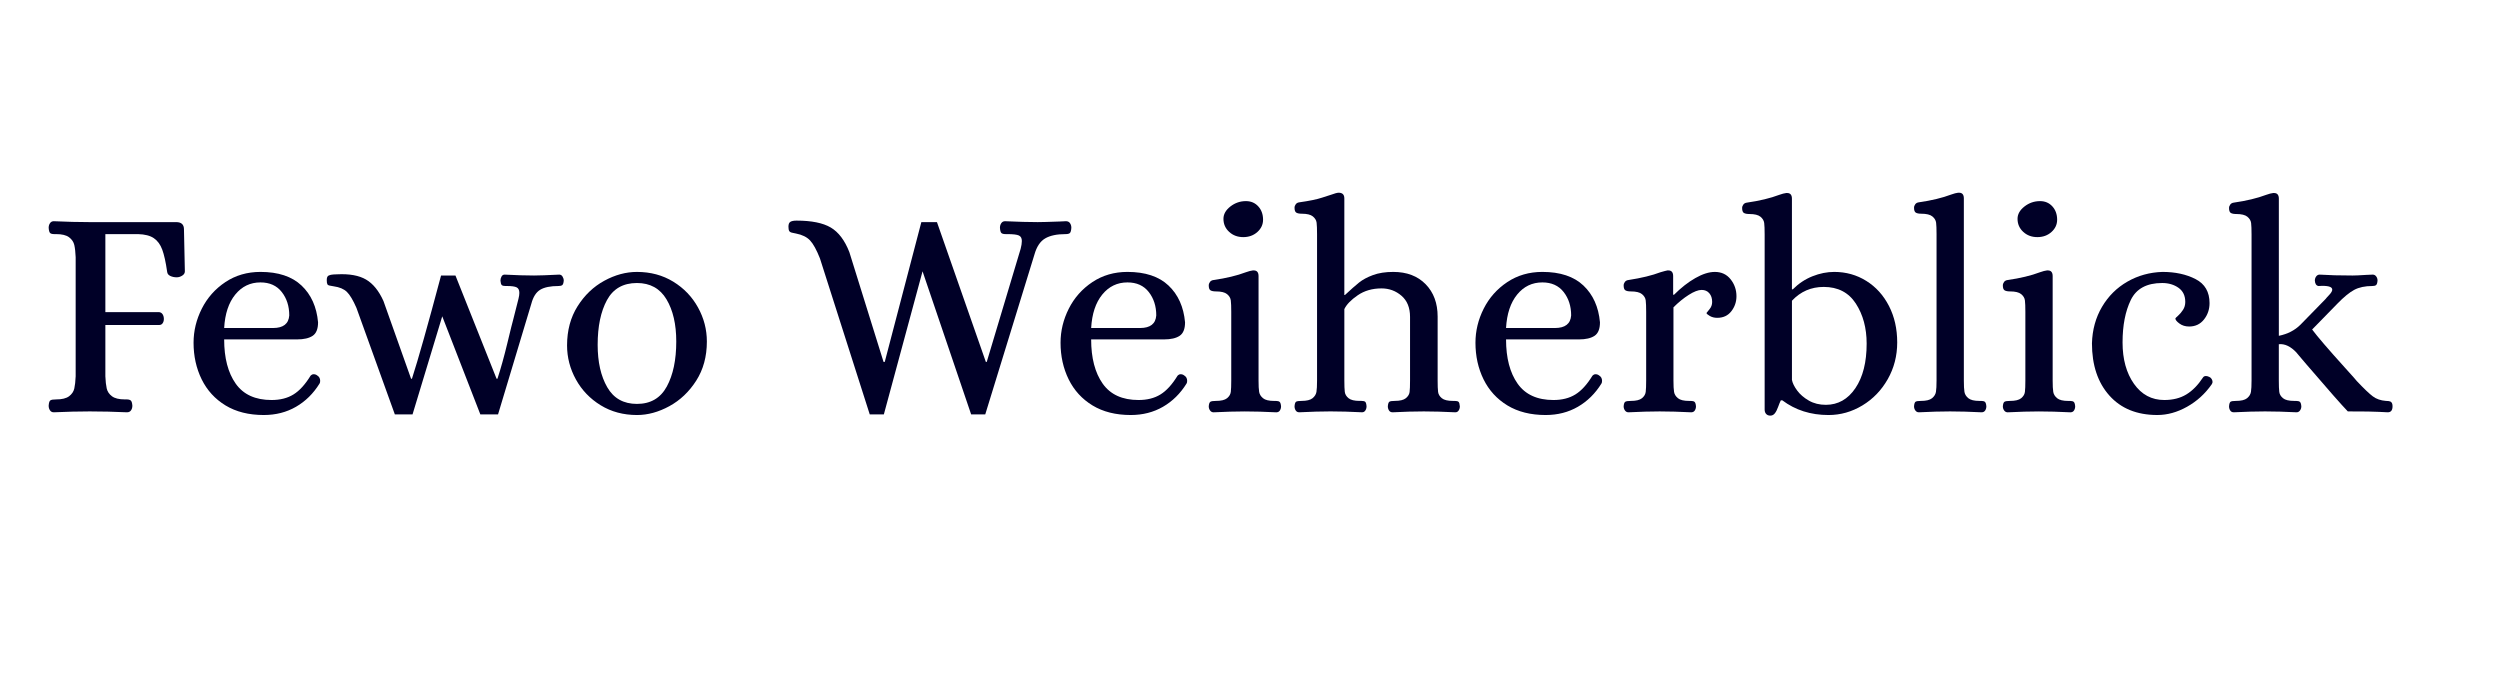 <?xml version="1.0" encoding="UTF-8"?> <!-- Generator: Adobe Illustrator 15.0.0, SVG Export Plug-In . SVG Version: 6.00 Build 0) --> <svg xmlns="http://www.w3.org/2000/svg" xmlns:xlink="http://www.w3.org/1999/xlink" version="1.1" id="Ebene_1" x="0px" y="0px" width="200px" height="54px" viewBox="0 0 200 54" xml:space="preserve"> <g> <rect x="2.861" y="15.441" fill="none" width="194.755" height="47.559"></rect> <path fill="#000027" d="M4.001,32.829c-0.072-0.104-0.108-0.228-0.108-0.372c0.016-0.24,0.063-0.384,0.144-0.432 c0.08-0.049,0.232-0.072,0.456-0.072c0.464,0,0.808-0.084,1.032-0.252c0.224-0.168,0.364-0.376,0.42-0.624 C6,30.829,6.037,30.506,6.053,30.105v-9.528c-0.016-0.4-0.052-0.724-0.108-0.972c-0.056-0.248-0.196-0.456-0.42-0.624 c-0.224-0.168-0.568-0.252-1.032-0.252H4.349c-0.16,0-0.272-0.028-0.336-0.084c-0.064-0.056-0.104-0.196-0.12-0.42 c0-0.144,0.036-0.268,0.108-0.372c0.072-0.104,0.171-0.156,0.3-0.156c1.04,0.048,1.992,0.072,2.856,0.072h6.936 c0.416,0,0.624,0.192,0.624,0.576l0.072,3.36c0,0.144-0.072,0.26-0.216,0.348s-0.288,0.132-0.432,0.132 c-0.192,0-0.364-0.036-0.516-0.108c-0.152-0.072-0.236-0.18-0.252-0.324c-0.112-0.784-0.244-1.38-0.396-1.788 c-0.152-0.408-0.376-0.711-0.672-0.912s-0.716-0.308-1.26-0.324H8.429v6.24h4.296c0.128,0.016,0.224,0.076,0.288,0.18 c0.064,0.104,0.096,0.228,0.096,0.372c0,0.128-0.032,0.24-0.096,0.336c-0.064,0.096-0.16,0.144-0.288,0.144H8.429v4.104 c0.016,0.4,0.052,0.724,0.108,0.972s0.196,0.456,0.42,0.624c0.224,0.168,0.567,0.252,1.032,0.252h0.144 c0.144,0,0.252,0.028,0.324,0.084c0.072,0.057,0.116,0.196,0.132,0.42c0,0.145-0.036,0.268-0.108,0.372 c-0.072,0.104-0.18,0.155-0.324,0.155c-1.024-0.047-2.016-0.071-2.976-0.071c-0.88,0-1.84,0.024-2.88,0.071 C4.172,32.984,4.073,32.934,4.001,32.829z"></path> <path fill="#000027" d="M18.041,32.434c-0.84-0.512-1.476-1.209-1.908-2.088c-0.432-0.881-0.648-1.856-0.648-2.929 c0-0.944,0.22-1.852,0.66-2.724c0.44-0.872,1.068-1.58,1.884-2.124c0.816-0.543,1.752-0.816,2.808-0.816 c1.424,0,2.52,0.364,3.288,1.092s1.208,1.708,1.32,2.94c0,0.528-0.144,0.888-0.432,1.08c-0.288,0.192-0.705,0.288-1.248,0.288 h-5.832c0,1.487,0.308,2.668,0.924,3.54c0.616,0.872,1.572,1.308,2.868,1.308c0.688,0,1.272-0.147,1.752-0.444 c0.48-0.295,0.936-0.795,1.368-1.5c0.08-0.08,0.16-0.119,0.24-0.119c0.112,0,0.208,0.031,0.288,0.096 c0.16,0.096,0.24,0.24,0.24,0.432c0,0.096-0.016,0.168-0.048,0.217c-0.496,0.8-1.124,1.42-1.884,1.859 c-0.76,0.439-1.62,0.66-2.58,0.66C19.901,33.201,18.881,32.945,18.041,32.434z M21.845,26.241c0.816,0,1.248-0.336,1.296-1.008 c0-0.735-0.2-1.359-0.6-1.872c-0.4-0.512-0.968-0.768-1.704-0.768c-0.816,0-1.488,0.324-2.016,0.972 c-0.528,0.648-0.824,1.54-0.888,2.676H21.845z"></path> <path fill="#000027" d="M28.517,24.633c-0.272-0.624-0.528-1.052-0.768-1.284c-0.24-0.232-0.592-0.38-1.056-0.444 c-0.048-0.016-0.136-0.032-0.264-0.048c-0.128-0.016-0.208-0.056-0.24-0.12c-0.033-0.064-0.048-0.176-0.048-0.336 c0-0.192,0.052-0.312,0.156-0.36c0.104-0.048,0.231-0.076,0.384-0.084c0.152-0.008,0.252-0.012,0.3-0.012 c0.976-0.048,1.744,0.092,2.304,0.42s1.024,0.9,1.392,1.716l2.208,6.216h0.072c0.496-1.535,1.272-4.288,2.328-8.256h1.152 l3.288,8.256h0.072c0.272-0.832,0.536-1.779,0.792-2.844c0.255-1.064,0.408-1.676,0.456-1.836l0.432-1.704 c0.048-0.192,0.072-0.352,0.072-0.48c0-0.224-0.072-0.372-0.216-0.444c-0.144-0.072-0.4-0.108-0.768-0.108h-0.144 c-0.128,0-0.22-0.024-0.276-0.072s-0.092-0.168-0.108-0.36c0-0.112,0.028-0.22,0.084-0.324c0.056-0.104,0.14-0.156,0.252-0.156 c0.912,0.048,1.696,0.072,2.352,0.072c0.4,0,1.072-0.024,2.016-0.072c0.112,0,0.2,0.052,0.264,0.156 c0.063,0.104,0.096,0.212,0.096,0.324c-0.016,0.192-0.056,0.312-0.12,0.36c-0.064,0.048-0.16,0.072-0.288,0.072 c-0.656,0-1.148,0.101-1.476,0.3c-0.328,0.2-0.564,0.572-0.708,1.116l-2.664,8.856h-1.416l-3.048-7.848l-2.376,7.848h-1.416 L28.517,24.633z"></path> <path fill="#000027" d="M48.053,32.421c-0.848-0.52-1.508-1.208-1.98-2.063c-0.472-0.855-0.708-1.764-0.708-2.724 c0-1.2,0.28-2.244,0.84-3.132c0.56-0.888,1.272-1.568,2.136-2.04c0.864-0.472,1.736-0.708,2.616-0.708 c1.088,0,2.056,0.26,2.904,0.78c0.848,0.52,1.508,1.208,1.98,2.064c0.472,0.856,0.708,1.764,0.708,2.724 c0,1.2-0.284,2.243-0.852,3.132s-1.284,1.568-2.148,2.04c-0.864,0.472-1.728,0.708-2.592,0.708 C49.869,33.201,48.901,32.941,48.053,32.421z M53.345,30.921c0.504-0.928,0.756-2.128,0.756-3.6c0-1.376-0.26-2.5-0.78-3.372 s-1.308-1.308-2.364-1.308c-1.104,0-1.904,0.456-2.4,1.368c-0.496,0.912-0.744,2.104-0.744,3.576c0,1.376,0.256,2.509,0.768,3.396 c0.512,0.889,1.304,1.332,2.376,1.332C52.045,32.312,52.841,31.85,53.345,30.921z"></path> <path fill="#000027" d="M65.596,20.673c-0.272-0.688-0.536-1.167-0.792-1.44c-0.256-0.271-0.632-0.456-1.128-0.552 c-0.064-0.016-0.16-0.036-0.288-0.06s-0.212-0.072-0.252-0.144c-0.04-0.072-0.06-0.188-0.06-0.348c0-0.192,0.052-0.32,0.156-0.384 c0.104-0.064,0.268-0.096,0.492-0.096c1.2,0,2.112,0.184,2.736,0.552s1.12,1.024,1.488,1.968l2.736,8.784h0.096l2.928-11.184h1.248 l3.912,11.184h0.072l2.712-9.048c0.063-0.24,0.096-0.448,0.096-0.624c0-0.224-0.08-0.372-0.24-0.444 c-0.16-0.072-0.464-0.108-0.912-0.108h-0.144c-0.16,0-0.272-0.028-0.336-0.084c-0.064-0.056-0.104-0.196-0.12-0.42 c0-0.144,0.036-0.268,0.108-0.372c0.072-0.104,0.171-0.156,0.3-0.156c1.04,0.048,1.912,0.072,2.616,0.072 c0.304,0,0.888-0.016,1.752-0.048l0.504-0.024c0.144,0,0.252,0.052,0.324,0.156c0.072,0.104,0.108,0.228,0.108,0.372 c-0.016,0.224-0.057,0.364-0.12,0.42c-0.064,0.056-0.176,0.084-0.336,0.084c-0.705,0-1.252,0.116-1.644,0.348 c-0.393,0.232-0.676,0.66-0.852,1.284L78.82,33.153h-1.128l-3.888-11.448l-3.096,11.448H69.58L65.596,20.673z"></path> <path fill="#000027" d="M87.4,32.434c-0.84-0.512-1.476-1.209-1.908-2.088c-0.432-0.881-0.648-1.856-0.648-2.929 c0-0.944,0.22-1.852,0.66-2.724c0.44-0.872,1.068-1.58,1.884-2.124c0.816-0.543,1.752-0.816,2.808-0.816 c1.424,0,2.52,0.364,3.288,1.092s1.208,1.708,1.32,2.94c0,0.528-0.144,0.888-0.432,1.08c-0.288,0.192-0.705,0.288-1.248,0.288 h-5.832c0,1.487,0.308,2.668,0.924,3.54c0.616,0.872,1.572,1.308,2.868,1.308c0.688,0,1.272-0.147,1.752-0.444 c0.48-0.295,0.936-0.795,1.368-1.5c0.08-0.08,0.16-0.119,0.24-0.119c0.112,0,0.208,0.031,0.288,0.096 c0.16,0.096,0.24,0.24,0.24,0.432c0,0.096-0.016,0.168-0.048,0.217c-0.496,0.8-1.124,1.42-1.884,1.859 c-0.76,0.439-1.62,0.66-2.58,0.66C89.26,33.201,88.24,32.945,87.4,32.434z M91.205,26.241c0.816,0,1.248-0.336,1.296-1.008 c0-0.735-0.2-1.359-0.6-1.872c-0.4-0.512-0.968-0.768-1.704-0.768c-0.816,0-1.488,0.324-2.016,0.972 c-0.528,0.648-0.824,1.54-0.888,2.676H91.205z"></path> <path fill="#000027" d="M96.808,32.842c-0.072-0.097-0.108-0.209-0.108-0.337c0.016-0.208,0.064-0.331,0.144-0.372 c0.08-0.039,0.224-0.06,0.432-0.06c0.416,0,0.711-0.072,0.888-0.216c0.176-0.145,0.276-0.312,0.3-0.504 c0.024-0.192,0.036-0.496,0.036-0.912v-5.496c0-0.416-0.012-0.72-0.036-0.912s-0.125-0.36-0.3-0.504 c-0.176-0.144-0.472-0.216-0.888-0.216c-0.192,0-0.336-0.028-0.432-0.084c-0.096-0.056-0.144-0.188-0.144-0.396 c0-0.096,0.032-0.188,0.096-0.276c0.063-0.088,0.16-0.14,0.288-0.156c1.008-0.144,1.872-0.352,2.592-0.624 c0.224-0.08,0.408-0.127,0.552-0.144h0.072c0.256,0,0.384,0.152,0.384,0.456v8.353c0,0.416,0.016,0.72,0.048,0.912 c0.032,0.191,0.136,0.359,0.312,0.504c0.176,0.144,0.471,0.216,0.888,0.216h0.144c0.128,0,0.224,0.024,0.288,0.071 c0.063,0.049,0.104,0.168,0.12,0.36c0,0.128-0.032,0.24-0.096,0.337c-0.064,0.096-0.16,0.143-0.288,0.143 c-0.929-0.047-1.769-0.071-2.521-0.071c-0.72,0-1.552,0.024-2.496,0.071C96.972,32.984,96.88,32.938,96.808,32.842z M98.332,18.549 c-0.304-0.28-0.456-0.628-0.456-1.044c0-0.368,0.184-0.696,0.552-0.984c0.368-0.288,0.784-0.432,1.248-0.432 c0.4,0,0.728,0.141,0.984,0.42s0.385,0.636,0.385,1.068c0,0.384-0.153,0.712-0.457,0.984c-0.304,0.272-0.681,0.408-1.128,0.408 S98.636,18.829,98.332,18.549z"></path> <path fill="#000027" d="M103.66,32.842c-0.064-0.097-0.097-0.209-0.097-0.337c0.016-0.208,0.061-0.331,0.132-0.372 c0.072-0.039,0.212-0.06,0.42-0.06c0.416,0,0.712-0.072,0.889-0.216c0.176-0.145,0.279-0.312,0.312-0.504 c0.032-0.192,0.048-0.496,0.048-0.912V18.729c0-0.416-0.012-0.72-0.035-0.912c-0.024-0.192-0.125-0.36-0.301-0.504 s-0.472-0.216-0.888-0.216c-0.192,0-0.336-0.028-0.432-0.084c-0.097-0.056-0.145-0.188-0.145-0.396 c0-0.096,0.032-0.188,0.097-0.276c0.063-0.088,0.159-0.14,0.287-0.156c0.801-0.112,1.404-0.236,1.812-0.372 c0.408-0.136,0.644-0.212,0.708-0.228c0.304-0.112,0.512-0.168,0.624-0.168c0.304,0,0.456,0.152,0.456,0.456v7.728h0.048 c0.464-0.432,0.84-0.764,1.128-0.996c0.288-0.231,0.66-0.432,1.116-0.6s0.996-0.252,1.62-0.252c1.088,0,1.951,0.328,2.592,0.984 c0.64,0.656,0.96,1.52,0.96,2.592v5.112c0,0.416,0.012,0.72,0.036,0.912c0.023,0.191,0.124,0.359,0.3,0.504 c0.176,0.144,0.472,0.216,0.888,0.216h0.145c0.144,0,0.243,0.024,0.3,0.071c0.056,0.049,0.092,0.168,0.108,0.36 c0,0.128-0.032,0.24-0.097,0.337c-0.063,0.096-0.152,0.143-0.264,0.143c-0.944-0.047-1.784-0.071-2.52-0.071 c-0.753,0-1.585,0.024-2.496,0.071c-0.129,0-0.225-0.047-0.288-0.143c-0.064-0.097-0.097-0.209-0.097-0.337 c0.017-0.208,0.061-0.331,0.133-0.372c0.071-0.039,0.212-0.06,0.42-0.06c0.415,0,0.711-0.072,0.888-0.216 c0.176-0.145,0.276-0.309,0.3-0.492c0.024-0.184,0.036-0.492,0.036-0.924v-5.088c0-0.736-0.228-1.3-0.684-1.692 s-0.988-0.588-1.597-0.588c-0.736,0-1.372,0.184-1.908,0.552c-0.536,0.368-0.892,0.736-1.067,1.104v5.712 c0,0.416,0.012,0.72,0.036,0.912c0.023,0.191,0.123,0.359,0.3,0.504c0.176,0.144,0.472,0.216,0.888,0.216h0.145 c0.144,0,0.243,0.024,0.3,0.071c0.056,0.049,0.092,0.168,0.107,0.36c0,0.128-0.032,0.24-0.096,0.337 c-0.063,0.096-0.152,0.143-0.264,0.143c-0.929-0.047-1.769-0.071-2.521-0.071c-0.72,0-1.552,0.024-2.496,0.071 C103.819,32.984,103.724,32.938,103.66,32.842z"></path> <path fill="#000027" d="M120.592,32.434c-0.84-0.512-1.476-1.209-1.908-2.088c-0.432-0.881-0.647-1.856-0.647-2.929 c0-0.944,0.22-1.852,0.659-2.724c0.44-0.872,1.068-1.58,1.885-2.124c0.815-0.543,1.752-0.816,2.808-0.816 c1.424,0,2.521,0.364,3.288,1.092s1.208,1.708,1.32,2.94c0,0.528-0.145,0.888-0.433,1.08c-0.288,0.192-0.704,0.288-1.248,0.288 h-5.832c0,1.487,0.309,2.668,0.925,3.54c0.615,0.872,1.571,1.308,2.867,1.308c0.688,0,1.272-0.147,1.752-0.444 c0.48-0.295,0.937-0.795,1.368-1.5c0.08-0.08,0.16-0.119,0.24-0.119c0.111,0,0.208,0.031,0.288,0.096 c0.16,0.096,0.24,0.24,0.24,0.432c0,0.096-0.017,0.168-0.048,0.217c-0.496,0.8-1.125,1.42-1.885,1.859s-1.62,0.66-2.58,0.66 C122.452,33.201,121.432,32.945,120.592,32.434z M124.396,26.241c0.816,0,1.248-0.336,1.296-1.008c0-0.735-0.2-1.359-0.6-1.872 c-0.4-0.512-0.969-0.768-1.704-0.768c-0.816,0-1.488,0.324-2.016,0.972c-0.528,0.648-0.824,1.54-0.889,2.676H124.396z"></path> <path fill="#000027" d="M130,32.842c-0.072-0.097-0.108-0.209-0.108-0.337c0.016-0.208,0.063-0.331,0.144-0.372 c0.08-0.039,0.225-0.06,0.433-0.06c0.416,0,0.712-0.072,0.888-0.216c0.176-0.145,0.276-0.312,0.3-0.504 c0.024-0.192,0.036-0.496,0.036-0.912v-5.496c0-0.416-0.012-0.72-0.036-0.912c-0.023-0.192-0.124-0.36-0.3-0.504 c-0.176-0.144-0.472-0.216-0.888-0.216c-0.192,0-0.336-0.028-0.433-0.084c-0.096-0.056-0.144-0.188-0.144-0.396 c0-0.096,0.032-0.188,0.096-0.276c0.064-0.088,0.16-0.14,0.288-0.156c1.04-0.16,1.896-0.368,2.568-0.624 c0.271-0.08,0.456-0.127,0.552-0.144h0.072c0.256,0,0.384,0.152,0.384,0.456v1.488h0.072c0.56-0.56,1.128-1.004,1.704-1.332 c0.575-0.328,1.096-0.492,1.56-0.492c0.528,0,0.948,0.196,1.26,0.588c0.312,0.392,0.469,0.844,0.469,1.356 c0,0.448-0.137,0.848-0.408,1.2c-0.272,0.352-0.648,0.528-1.128,0.528c-0.225,0-0.42-0.048-0.588-0.144 c-0.168-0.096-0.261-0.176-0.276-0.24c0.016-0.032,0.096-0.132,0.24-0.3c0.144-0.168,0.216-0.364,0.216-0.588 c0-0.288-0.076-0.52-0.229-0.696c-0.151-0.176-0.355-0.264-0.611-0.264c-0.272,0-0.616,0.132-1.032,0.396 c-0.416,0.264-0.824,0.597-1.224,0.996v5.856c0,0.416,0.016,0.72,0.048,0.912c0.031,0.191,0.136,0.359,0.312,0.504 c0.176,0.144,0.472,0.216,0.889,0.216h0.144c0.128,0,0.224,0.024,0.288,0.071c0.063,0.049,0.104,0.168,0.12,0.36 c0,0.128-0.032,0.24-0.096,0.337c-0.064,0.096-0.16,0.143-0.288,0.143c-0.929-0.047-1.769-0.071-2.521-0.071 c-0.72,0-1.552,0.024-2.496,0.071C130.163,32.984,130.071,32.938,130,32.842z"></path> <path fill="#000027" d="M141.292,33.117c-0.08-0.088-0.12-0.204-0.12-0.348V18.753c0-0.416-0.012-0.72-0.036-0.912 c-0.024-0.192-0.124-0.36-0.3-0.504c-0.177-0.144-0.473-0.216-0.888-0.216c-0.192,0-0.337-0.028-0.433-0.084 c-0.096-0.056-0.144-0.188-0.144-0.396c0-0.096,0.031-0.188,0.096-0.276c0.063-0.088,0.16-0.14,0.288-0.156 c1.008-0.144,1.872-0.352,2.592-0.624c0.224-0.08,0.408-0.128,0.552-0.144h0.072c0.256,0,0.384,0.152,0.384,0.456v7.248h0.072 c0.464-0.464,0.988-0.812,1.572-1.044s1.164-0.348,1.74-0.348c0.943,0,1.8,0.24,2.567,0.72c0.769,0.48,1.372,1.148,1.812,2.004 c0.439,0.856,0.66,1.828,0.66,2.916c0,1.072-0.253,2.052-0.757,2.94s-1.18,1.589-2.027,2.101c-0.849,0.512-1.752,0.768-2.712,0.768 c-1.425,0-2.656-0.393-3.696-1.176h-0.12c-0.064,0.128-0.136,0.304-0.216,0.527c-0.08,0.225-0.168,0.396-0.264,0.516 c-0.097,0.121-0.217,0.181-0.36,0.181C141.483,33.249,141.372,33.205,141.292,33.117z M148.432,31.053 c0.601-0.888,0.9-2.076,0.9-3.563c0-1.248-0.288-2.316-0.864-3.204c-0.576-0.888-1.432-1.332-2.568-1.332 c-1.008,0-1.855,0.368-2.544,1.104v6.335c0.048,0.257,0.188,0.541,0.42,0.853c0.232,0.312,0.544,0.58,0.937,0.804 c0.392,0.225,0.844,0.336,1.355,0.336C147.044,32.385,147.832,31.941,148.432,31.053z"></path> <path fill="#000027" d="M153.231,32.842c-0.072-0.097-0.108-0.209-0.108-0.337c0.016-0.208,0.061-0.331,0.132-0.372 c0.072-0.039,0.212-0.06,0.42-0.06c0.416,0,0.712-0.072,0.889-0.216c0.176-0.145,0.279-0.312,0.312-0.504 c0.032-0.192,0.048-0.496,0.048-0.912V18.729c0-0.416-0.012-0.72-0.035-0.912c-0.024-0.192-0.125-0.36-0.301-0.504 s-0.472-0.216-0.888-0.216c-0.192,0-0.336-0.028-0.432-0.084c-0.097-0.056-0.145-0.188-0.145-0.396 c0-0.096,0.032-0.188,0.097-0.276c0.063-0.088,0.159-0.14,0.287-0.156c1.009-0.144,1.872-0.352,2.593-0.624 c0.224-0.08,0.407-0.128,0.552-0.144h0.072c0.256,0,0.384,0.152,0.384,0.456v14.568c0,0.416,0.016,0.72,0.048,0.912 c0.032,0.191,0.136,0.359,0.312,0.504c0.176,0.144,0.472,0.216,0.888,0.216h0.144c0.128,0,0.225,0.024,0.288,0.071 c0.063,0.049,0.104,0.168,0.12,0.36c0,0.128-0.032,0.24-0.096,0.337c-0.064,0.096-0.16,0.143-0.288,0.143 c-0.929-0.047-1.769-0.071-2.521-0.071c-0.72,0-1.552,0.024-2.496,0.071C153.396,32.984,153.304,32.938,153.231,32.842z"></path> <path fill="#000027" d="M160.336,32.842c-0.072-0.097-0.108-0.209-0.108-0.337c0.016-0.208,0.063-0.331,0.144-0.372 c0.08-0.039,0.225-0.06,0.433-0.06c0.416,0,0.712-0.072,0.888-0.216c0.176-0.145,0.276-0.312,0.3-0.504 c0.024-0.192,0.036-0.496,0.036-0.912v-5.496c0-0.416-0.012-0.72-0.036-0.912c-0.023-0.192-0.124-0.36-0.3-0.504 c-0.176-0.144-0.472-0.216-0.888-0.216c-0.192,0-0.336-0.028-0.433-0.084c-0.096-0.056-0.144-0.188-0.144-0.396 c0-0.096,0.032-0.188,0.096-0.276c0.064-0.088,0.16-0.14,0.288-0.156c1.008-0.144,1.872-0.352,2.592-0.624 c0.225-0.08,0.408-0.127,0.553-0.144h0.071c0.256,0,0.385,0.152,0.385,0.456v8.353c0,0.416,0.016,0.72,0.048,0.912 c0.031,0.191,0.136,0.359,0.312,0.504c0.176,0.144,0.472,0.216,0.889,0.216h0.144c0.128,0,0.224,0.024,0.288,0.071 c0.063,0.049,0.104,0.168,0.12,0.36c0,0.128-0.032,0.24-0.096,0.337c-0.064,0.096-0.16,0.143-0.288,0.143 c-0.929-0.047-1.769-0.071-2.521-0.071c-0.72,0-1.552,0.024-2.496,0.071C160.499,32.984,160.407,32.938,160.336,32.842z M161.859,18.549c-0.304-0.28-0.456-0.628-0.456-1.044c0-0.368,0.184-0.696,0.552-0.984s0.784-0.432,1.248-0.432 c0.4,0,0.729,0.141,0.984,0.42s0.384,0.636,0.384,1.068c0,0.384-0.152,0.712-0.456,0.984c-0.304,0.272-0.68,0.408-1.128,0.408 S162.163,18.829,161.859,18.549z"></path> <path fill="#000027" d="M168.748,31.641c-0.928-1.039-1.392-2.432-1.392-4.176c0.031-1.087,0.3-2.06,0.804-2.916 s1.18-1.528,2.028-2.016c0.848-0.488,1.783-0.748,2.808-0.78c1.023,0,1.908,0.192,2.652,0.576c0.743,0.384,1.115,1.024,1.115,1.92 c0,0.496-0.147,0.932-0.443,1.308c-0.297,0.376-0.692,0.564-1.188,0.564c-0.304,0-0.563-0.08-0.779-0.24 c-0.217-0.16-0.324-0.295-0.324-0.408c0-0.016,0.071-0.088,0.216-0.216c0.144-0.128,0.276-0.284,0.396-0.468 c0.12-0.184,0.181-0.396,0.181-0.636c0-0.496-0.181-0.872-0.54-1.128c-0.36-0.255-0.796-0.384-1.309-0.384 c-1.231,0-2.067,0.452-2.508,1.356c-0.44,0.904-0.66,2.036-0.66,3.396c0,1.344,0.304,2.449,0.912,3.312s1.416,1.296,2.424,1.296 c0.688,0,1.276-0.147,1.765-0.444c0.487-0.295,0.932-0.747,1.332-1.355c0.048-0.08,0.128-0.12,0.239-0.12 c0.08,0,0.169,0.024,0.265,0.072c0.08,0.032,0.144,0.088,0.191,0.168c0.049,0.08,0.072,0.16,0.072,0.239 c0,0.049-0.023,0.113-0.072,0.192c-0.527,0.753-1.184,1.349-1.968,1.788s-1.576,0.66-2.376,0.66 C170.956,33.201,169.676,32.682,168.748,31.641z"></path> <path fill="#000027" d="M178.42,32.842c-0.064-0.097-0.097-0.209-0.097-0.337c0.016-0.208,0.061-0.331,0.132-0.372 c0.072-0.039,0.212-0.06,0.42-0.06c0.416,0,0.712-0.072,0.889-0.216c0.176-0.145,0.279-0.312,0.312-0.504 c0.032-0.192,0.048-0.496,0.048-0.912V18.753c0-0.416-0.012-0.72-0.035-0.912c-0.024-0.192-0.125-0.36-0.301-0.504 s-0.472-0.216-0.888-0.216c-0.192,0-0.336-0.028-0.432-0.084c-0.097-0.056-0.145-0.188-0.145-0.396 c0-0.096,0.032-0.188,0.097-0.276c0.063-0.088,0.159-0.14,0.287-0.156c1.009-0.144,1.872-0.352,2.593-0.624 c0.224-0.08,0.407-0.128,0.552-0.144h0.072c0.256,0,0.384,0.152,0.384,0.456v10.968c0.704-0.144,1.279-0.44,1.728-0.888 l2.017-2.064c0.031-0.048,0.128-0.156,0.288-0.324c0.159-0.168,0.239-0.308,0.239-0.42c0-0.24-0.368-0.336-1.104-0.288 c-0.177-0.032-0.272-0.176-0.288-0.432c0-0.128,0.036-0.24,0.108-0.336c0.071-0.096,0.163-0.144,0.275-0.144 c0.72,0.048,1.6,0.072,2.641,0.072c0.224,0,0.575-0.016,1.056-0.048l0.552-0.024c0.112,0,0.204,0.048,0.276,0.144 c0.072,0.096,0.107,0.208,0.107,0.336c-0.016,0.192-0.056,0.312-0.12,0.36c-0.063,0.048-0.159,0.072-0.287,0.072 c-0.593,0-1.08,0.104-1.465,0.312c-0.384,0.208-0.832,0.576-1.344,1.104l-2.016,2.064c0.416,0.56,1.296,1.584,2.64,3.072 c0.608,0.672,0.92,1.023,0.937,1.056c0.575,0.608,1.004,1.017,1.283,1.224c0.28,0.209,0.628,0.328,1.044,0.36 c0.032,0,0.101,0.004,0.204,0.012c0.104,0.009,0.185,0.044,0.24,0.108s0.084,0.168,0.084,0.312c0,0.32-0.128,0.479-0.384,0.479 c-0.145,0-0.384-0.012-0.72-0.035s-1.16-0.036-2.473-0.036c-0.479-0.495-1.592-1.76-3.336-3.792c-0.544-0.64-0.8-0.943-0.768-0.912 c-0.465-0.496-0.937-0.72-1.416-0.672v2.904c0,0.416,0.012,0.72,0.036,0.912c0.023,0.191,0.123,0.359,0.3,0.504 c0.176,0.144,0.472,0.216,0.888,0.216h0.145c0.144,0,0.248,0.024,0.312,0.071c0.063,0.049,0.104,0.168,0.12,0.36 c0,0.128-0.036,0.24-0.108,0.337c-0.071,0.096-0.164,0.143-0.275,0.143c-0.929-0.047-1.769-0.071-2.521-0.071 c-0.72,0-1.552,0.024-2.496,0.071C178.579,32.984,178.483,32.938,178.42,32.842z"></path> </g> </svg> 